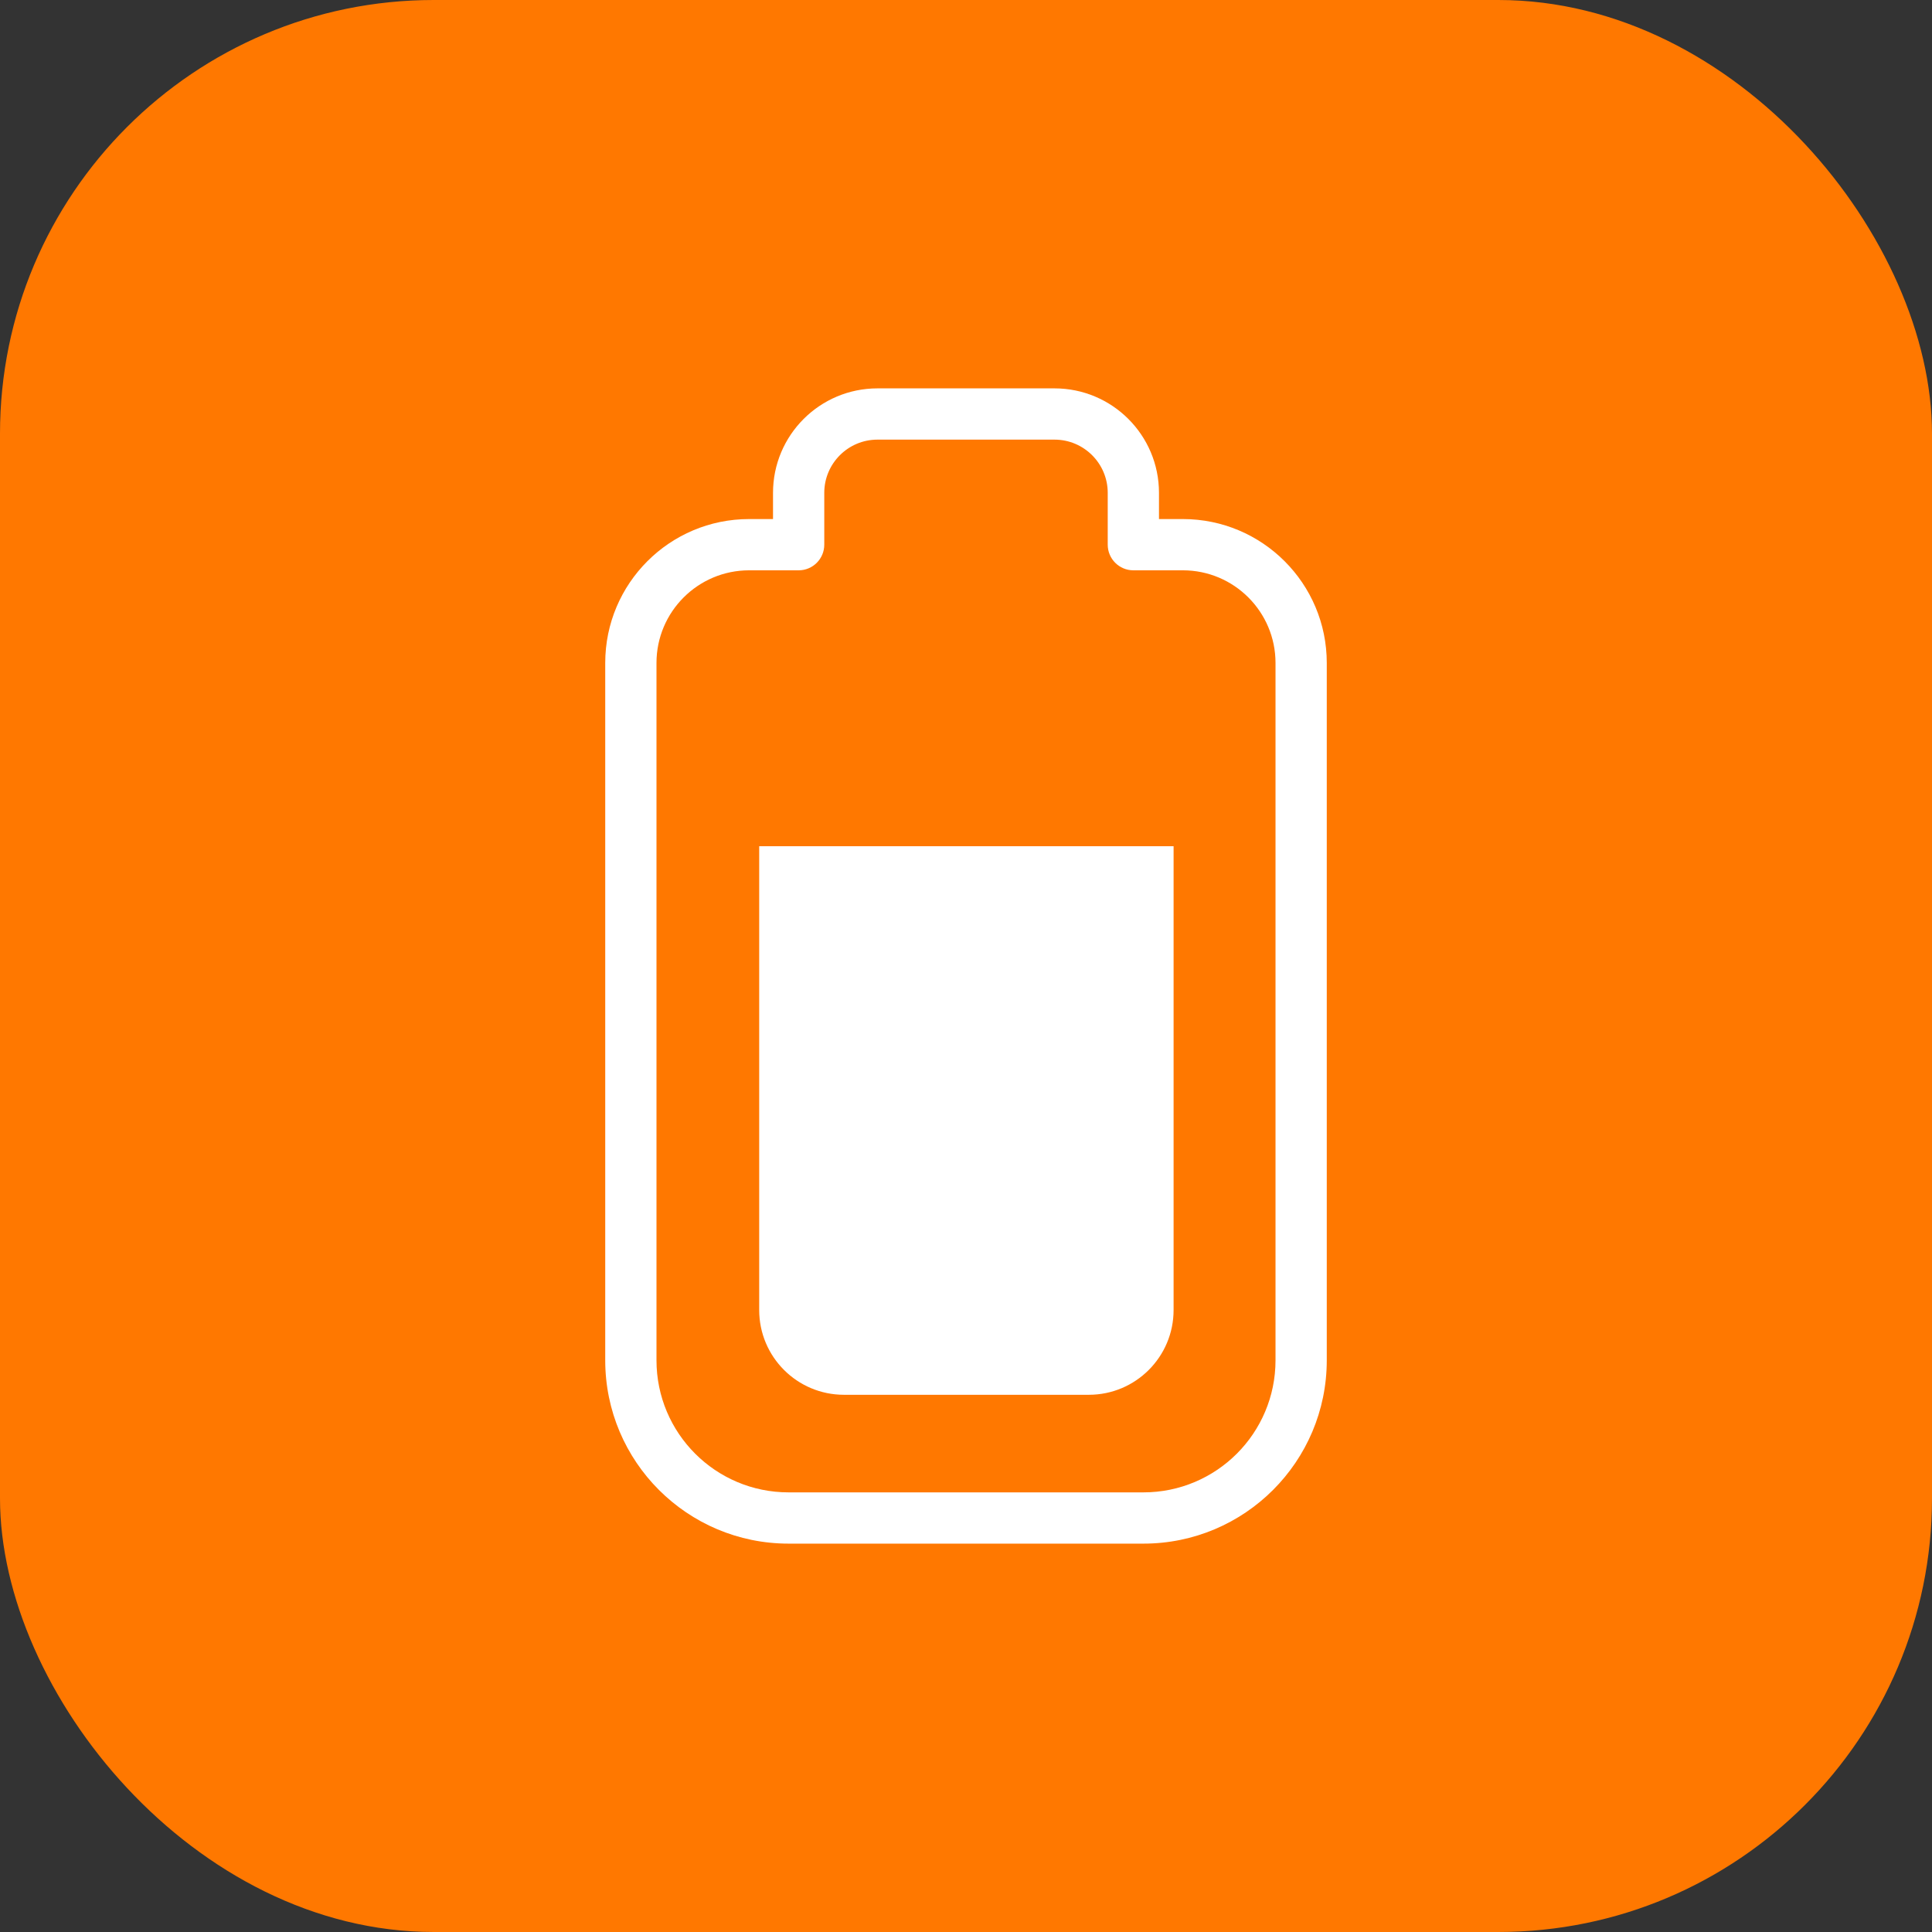 <svg width="98" height="98" viewBox="0 0 98 98" fill="none" xmlns="http://www.w3.org/2000/svg">
<rect x="0" y="0" width="98" height="98" fill="#333333" stroke="none"/>
<rect width="98" height="98" rx="22" fill="#FF7800"/>
<path d="M58.23 44.224H39.81V66.45C39.81 68.107 41.153 69.45 42.81 69.45H55.23C56.887 69.45 58.23 68.107 58.23 66.45V44.224Z" fill="white"/>
<path d="M58.23 44.224H59.53V42.923H58.23V44.224ZM39.81 44.224V42.923H38.51V44.224H39.81ZM57.489 27.629H56.189C56.189 28.347 56.771 28.929 57.489 28.929V27.629ZM40.511 27.629V28.929C41.229 28.929 41.811 28.347 41.811 27.629H40.511ZM58.23 42.923H39.81V45.523H58.23V42.923ZM38.51 44.224V66.45H41.11V44.224H38.51ZM42.81 70.75H55.23V68.15H42.81V70.75ZM59.53 66.45V44.224H56.93V66.45H59.53ZM40.511 26.329H38V28.929H40.511V26.329ZM60 26.329H57.489V28.929H60V26.329ZM33.3 69V33.629H30.7V69H33.3ZM40 78.3H58V75.7H40V78.3ZM67.3 69V33.629H64.7V69H67.3ZM39.211 25V27.629H41.811V25H39.211ZM44.511 22.3H53.489V19.7H44.511V22.3ZM56.189 25V27.629H58.789V25H56.189ZM53.489 22.3C54.98 22.3 56.189 23.509 56.189 25H58.789C58.789 22.073 56.416 19.7 53.489 19.7V22.3ZM41.811 25C41.811 23.509 43.02 22.3 44.511 22.3V19.7C41.584 19.7 39.211 22.073 39.211 25H41.811ZM38 26.329C33.968 26.329 30.7 29.598 30.7 33.629H33.3C33.3 31.034 35.404 28.929 38 28.929V26.329ZM60 28.929C62.596 28.929 64.7 31.034 64.7 33.629H67.3C67.3 29.598 64.032 26.329 60 26.329V28.929ZM58 78.3C63.136 78.3 67.3 74.136 67.3 69H64.7C64.7 72.7 61.7 75.7 58 75.7V78.3ZM30.7 69C30.7 74.136 34.864 78.3 40 78.3V75.7C36.3 75.7 33.3 72.7 33.3 69H30.7ZM55.23 70.75C57.605 70.75 59.53 68.825 59.53 66.45H56.93C56.93 67.389 56.169 68.15 55.23 68.15V70.75ZM38.51 66.45C38.51 68.825 40.435 70.75 42.81 70.75V68.15C41.871 68.15 41.11 67.389 41.11 66.45H38.51Z" fill="white"/>
</svg>
